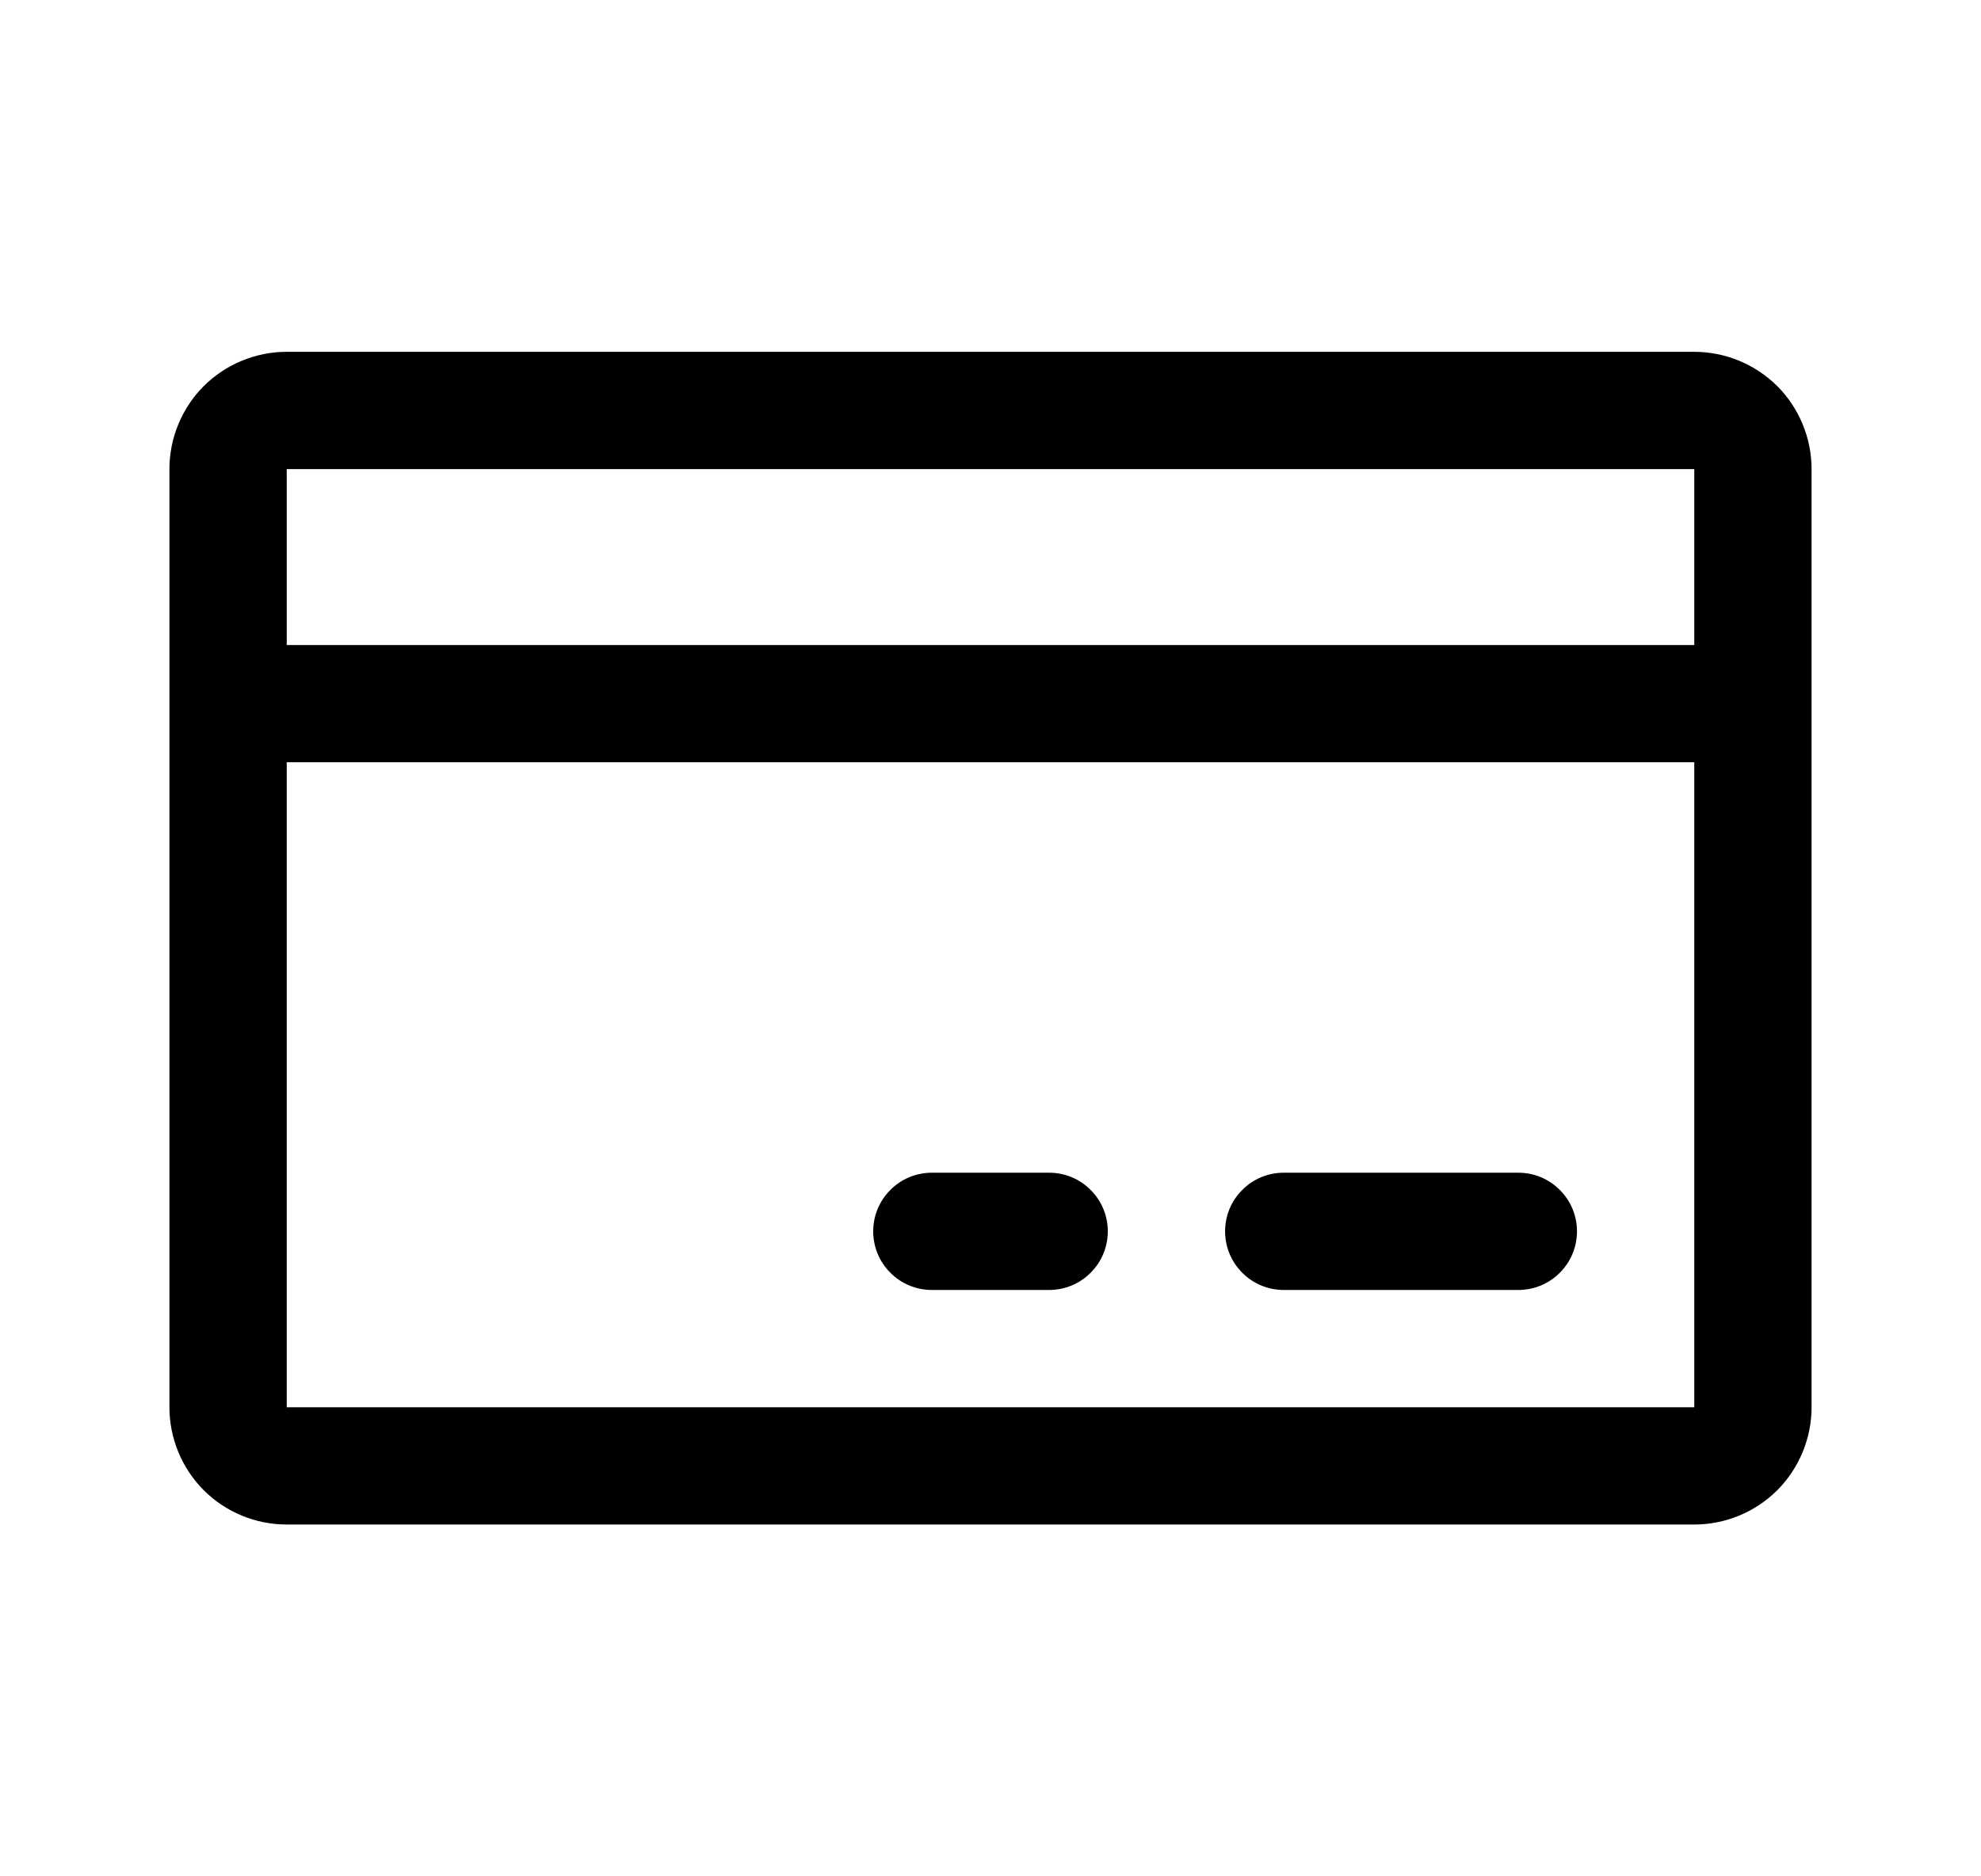 <svg width="19" height="18" viewBox="0 0 19 18" fill="none" xmlns="http://www.w3.org/2000/svg">
<path d="M16.25 3.375H2.75C2.452 3.375 2.165 3.494 1.954 3.704C1.744 3.915 1.625 4.202 1.625 4.5V13.5C1.625 13.798 1.744 14.085 1.954 14.296C2.165 14.507 2.452 14.625 2.75 14.625H16.25C16.548 14.625 16.834 14.507 17.046 14.296C17.256 14.085 17.375 13.798 17.375 13.5V4.5C17.375 4.202 17.256 3.915 17.046 3.704C16.834 3.494 16.548 3.375 16.25 3.375ZM16.25 4.5V6.188H2.75V4.5H16.25ZM16.25 13.5H2.75V7.312H16.25V13.5ZM15.125 11.812C15.125 11.962 15.066 12.105 14.96 12.21C14.855 12.316 14.712 12.375 14.562 12.375H12.312C12.163 12.375 12.02 12.316 11.915 12.21C11.809 12.105 11.75 11.962 11.75 11.812C11.75 11.663 11.809 11.52 11.915 11.415C12.02 11.309 12.163 11.25 12.312 11.25H14.562C14.712 11.25 14.855 11.309 14.96 11.415C15.066 11.52 15.125 11.663 15.125 11.812ZM10.625 11.812C10.625 11.962 10.566 12.105 10.46 12.21C10.355 12.316 10.212 12.375 10.062 12.375H8.938C8.788 12.375 8.645 12.316 8.54 12.21C8.434 12.105 8.375 11.962 8.375 11.812C8.375 11.663 8.434 11.52 8.54 11.415C8.645 11.309 8.788 11.25 8.938 11.25H10.062C10.212 11.25 10.355 11.309 10.46 11.415C10.566 11.52 10.625 11.663 10.625 11.812Z" fill="black"/>
</svg>
